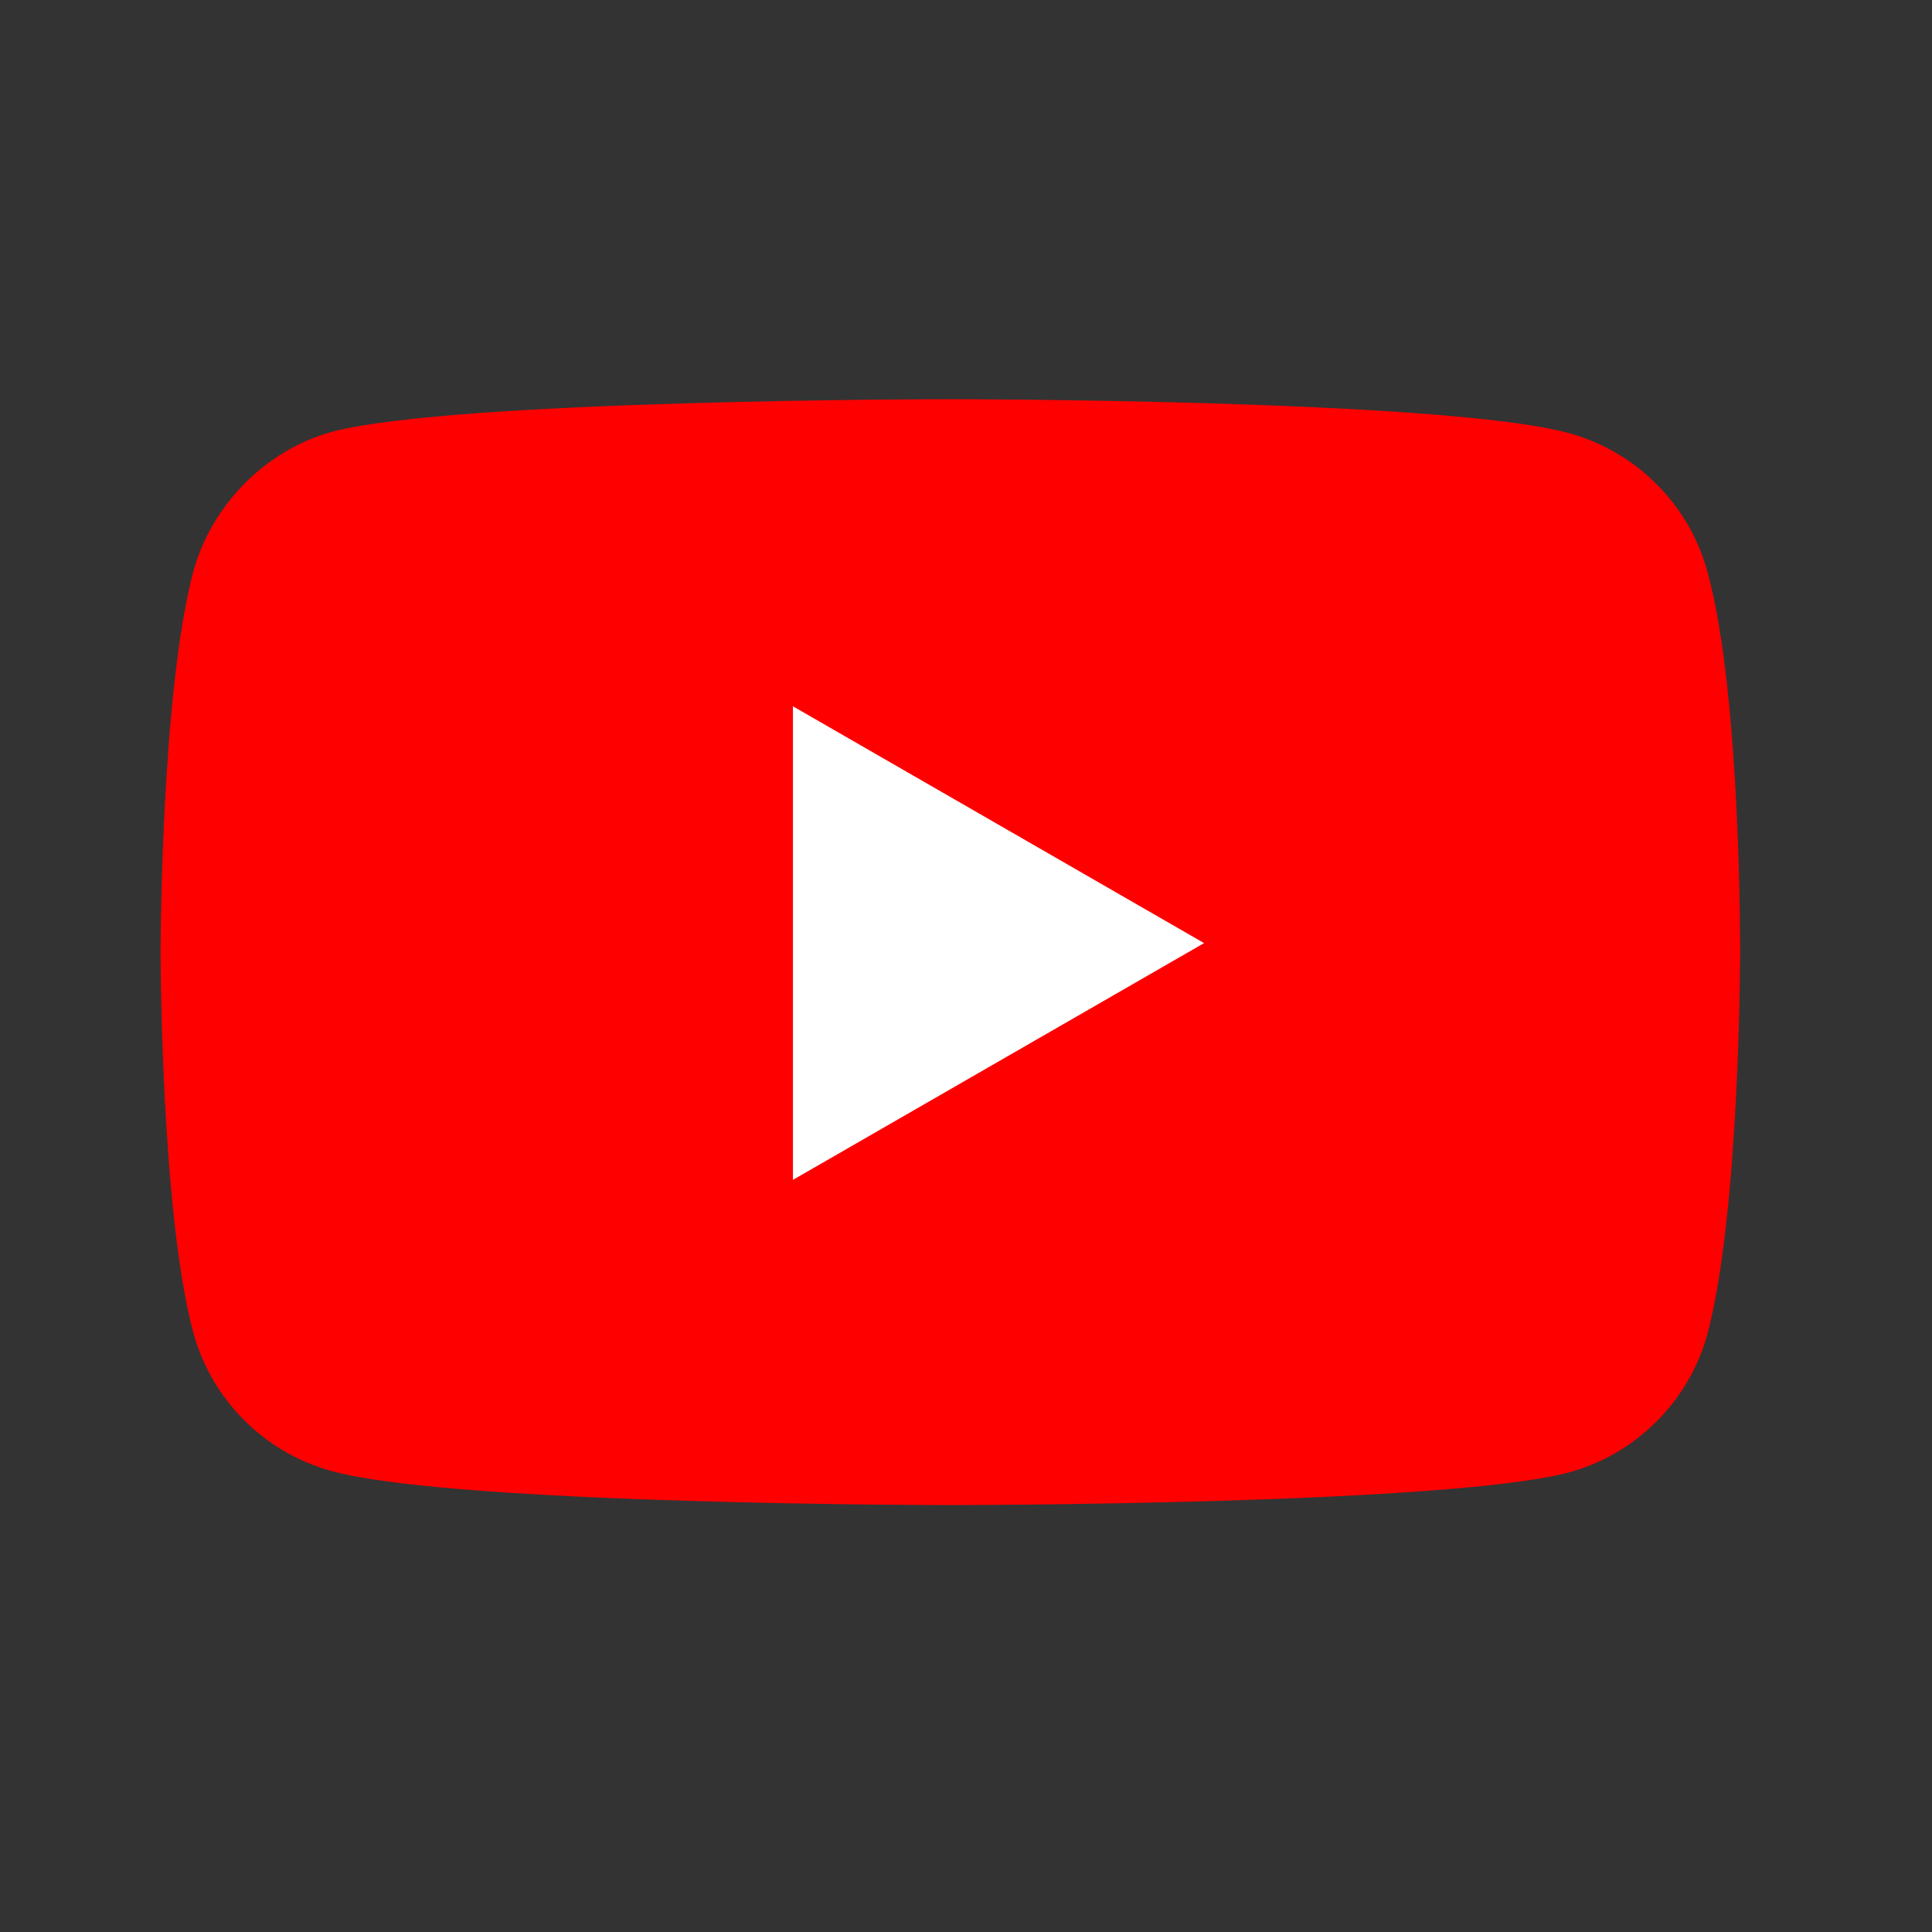 <svg width="40" height="40" viewBox="0 0 40 40" fill="none" xmlns="http://www.w3.org/2000/svg">
<rect x="0" y="0" width="40" height="40" fill="#333333" stroke="none"/>
<path d="M35.354 11.847C34.977 10.447 33.872 9.342 32.472 8.965C29.913 8.265 19.676 8.265 19.676 8.265C19.676 8.265 9.44 8.265 6.881 8.938C5.507 9.315 4.376 10.447 3.999 11.847C3.325 14.406 3.325 19.713 3.325 19.713C3.325 19.713 3.325 25.047 3.999 27.579C4.376 28.98 5.48 30.084 6.881 30.461C9.467 31.161 19.676 31.161 19.676 31.161C19.676 31.161 29.913 31.161 32.472 30.488C33.872 30.111 34.977 29.006 35.354 27.606C36.027 25.047 36.027 19.74 36.027 19.74C36.027 19.74 36.054 14.406 35.354 11.847Z" fill="#FF0000"/>
<path d="M16.417 24.428L24.929 19.526L16.417 14.623V24.428Z" fill="white"/>
</svg>
